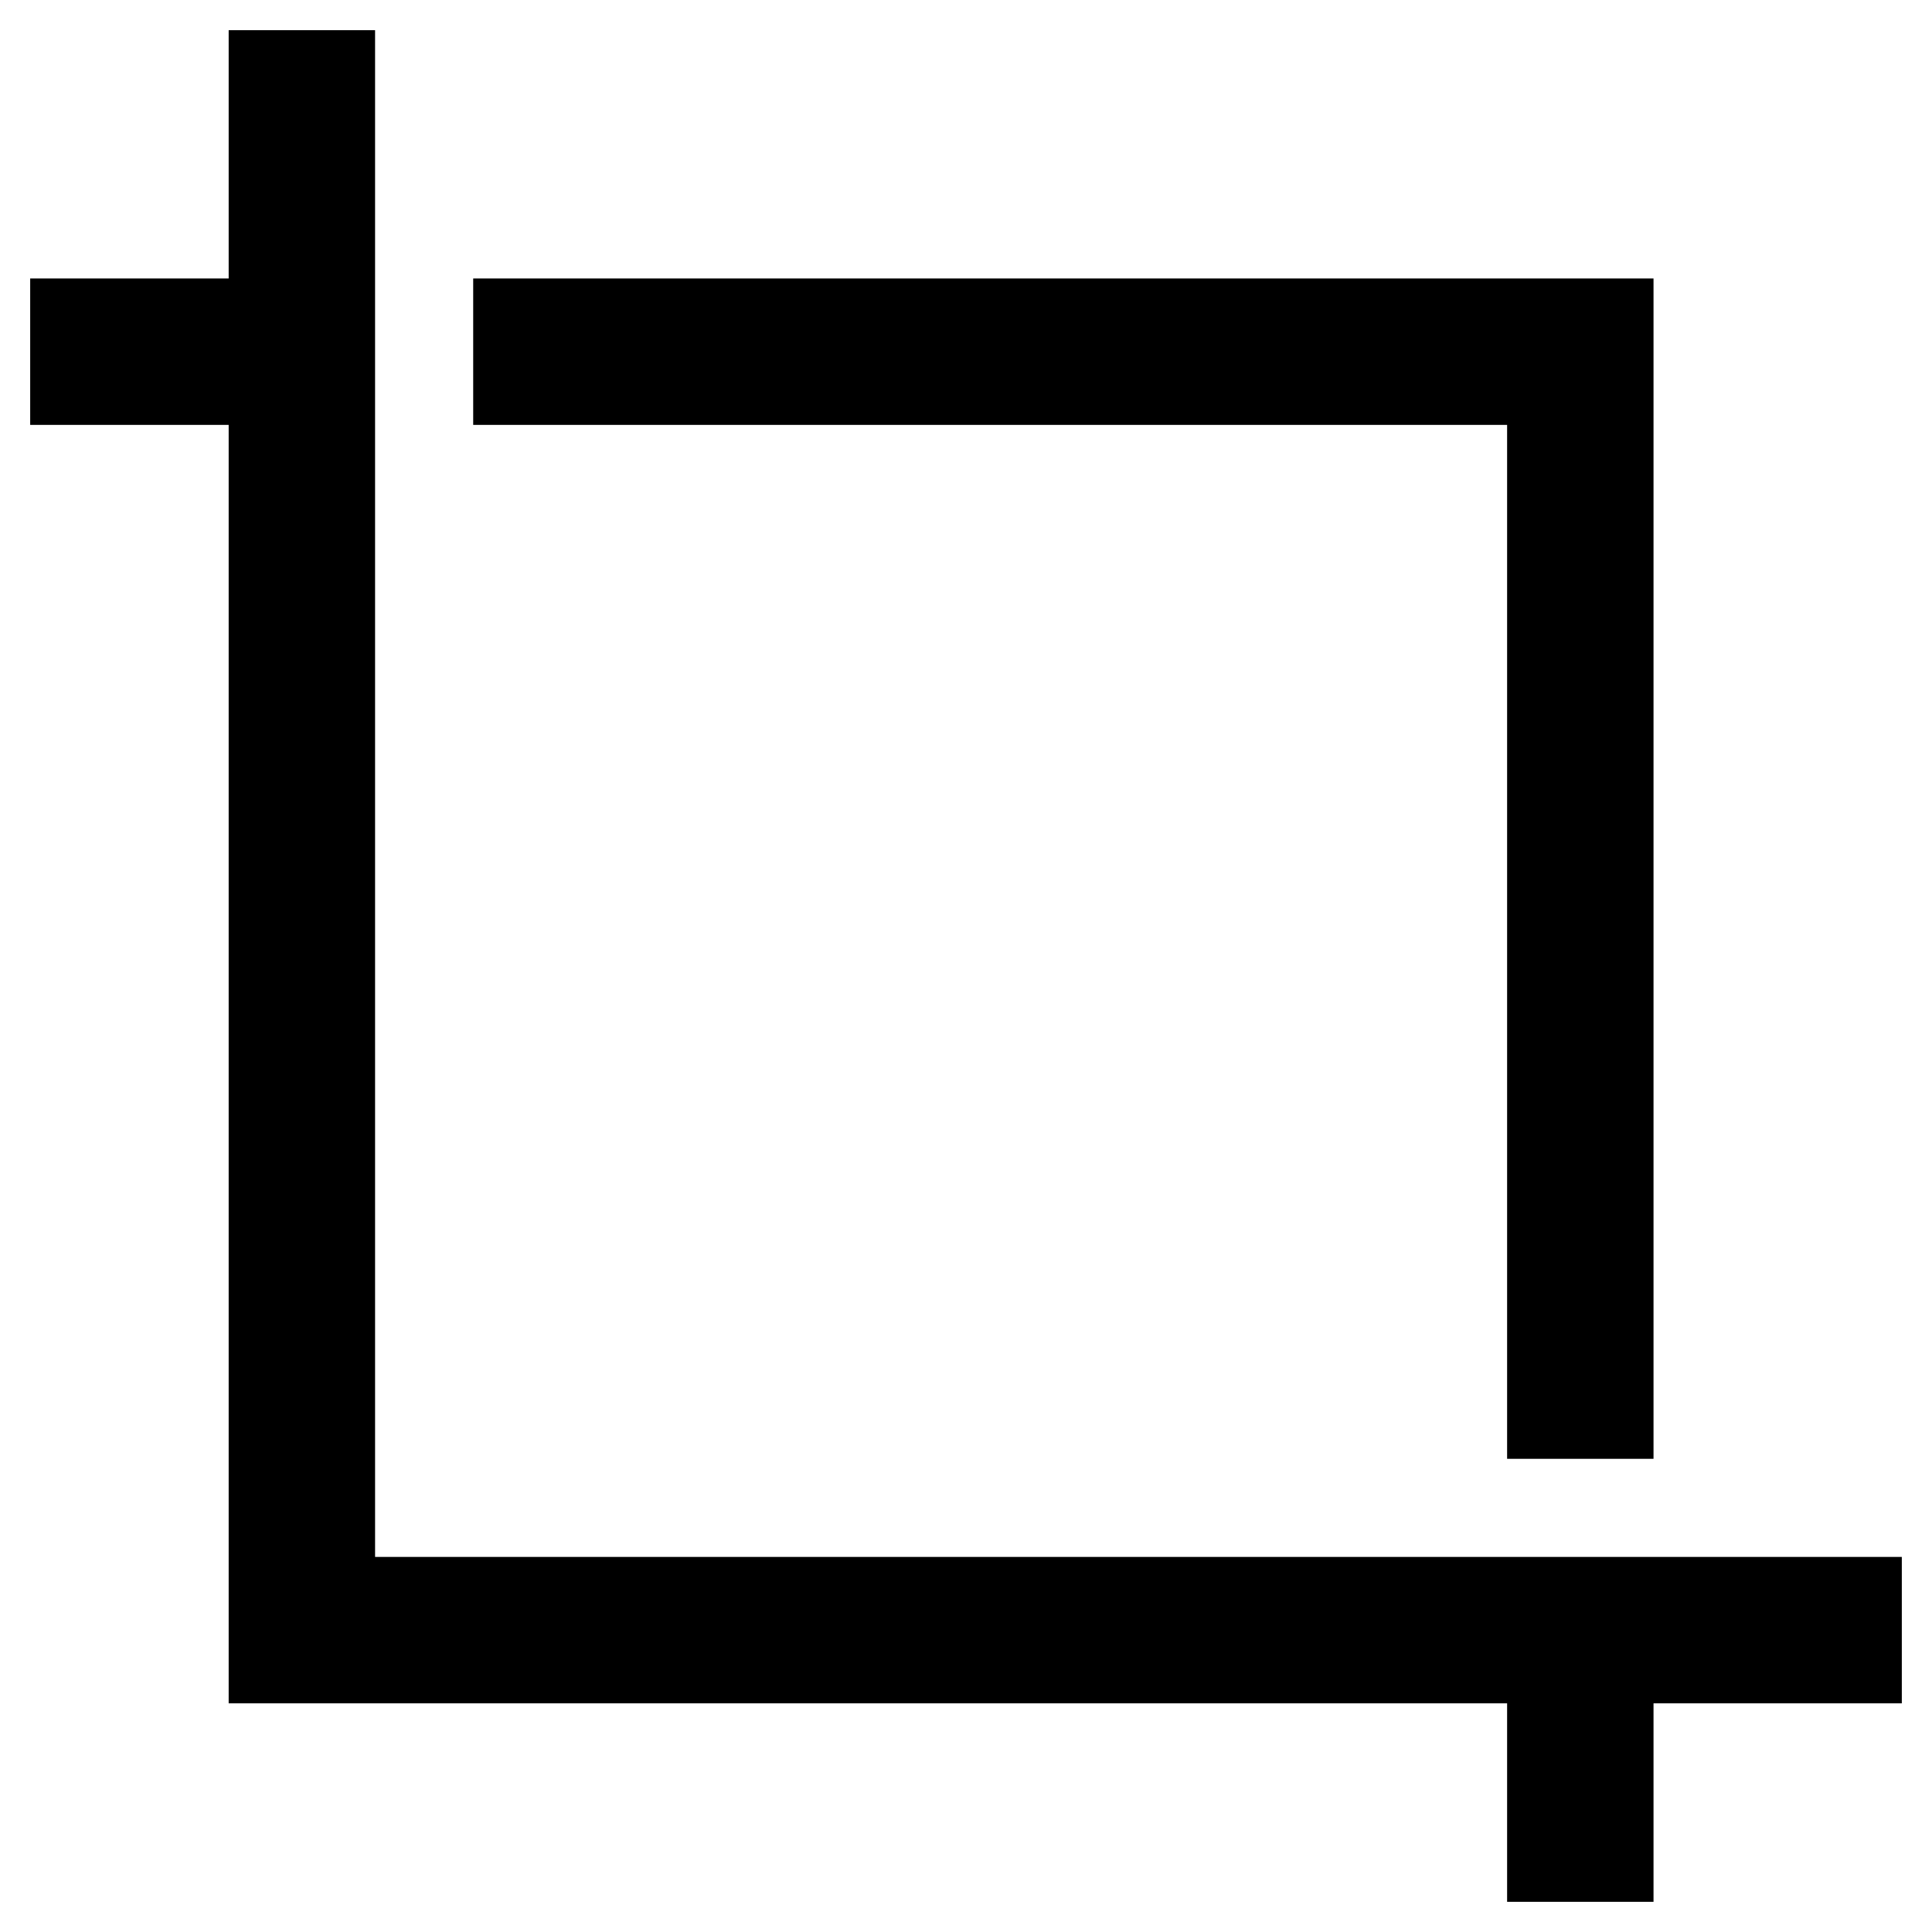 <?xml version="1.0" encoding="utf-8"?>
<!-- Svg Vector Icons : http://www.onlinewebfonts.com/icon -->
<!DOCTYPE svg PUBLIC "-//W3C//DTD SVG 1.1//EN" "http://www.w3.org/Graphics/SVG/1.1/DTD/svg11.dtd">
<svg version="1.1" xmlns="http://www.w3.org/2000/svg" xmlns:xlink="http://www.w3.org/1999/xlink" x="0px" y="0px" viewBox="0 0 256 256" enable-background="new 0 0 256 256" xml:space="preserve">
<g> <path stroke-width="12" fill-opacity="0" stroke="#000000"  d="M246,219.7H36.3V10h7.4v202.3H246V219.7z M10,42.9h30v7.4H10V42.9z M205.7,216h7.4v30h-7.4V216z  M213.1,187.3h-7.4v-137l-137,0v-7.4l144.4,0V187.3z"/></g>
</svg>